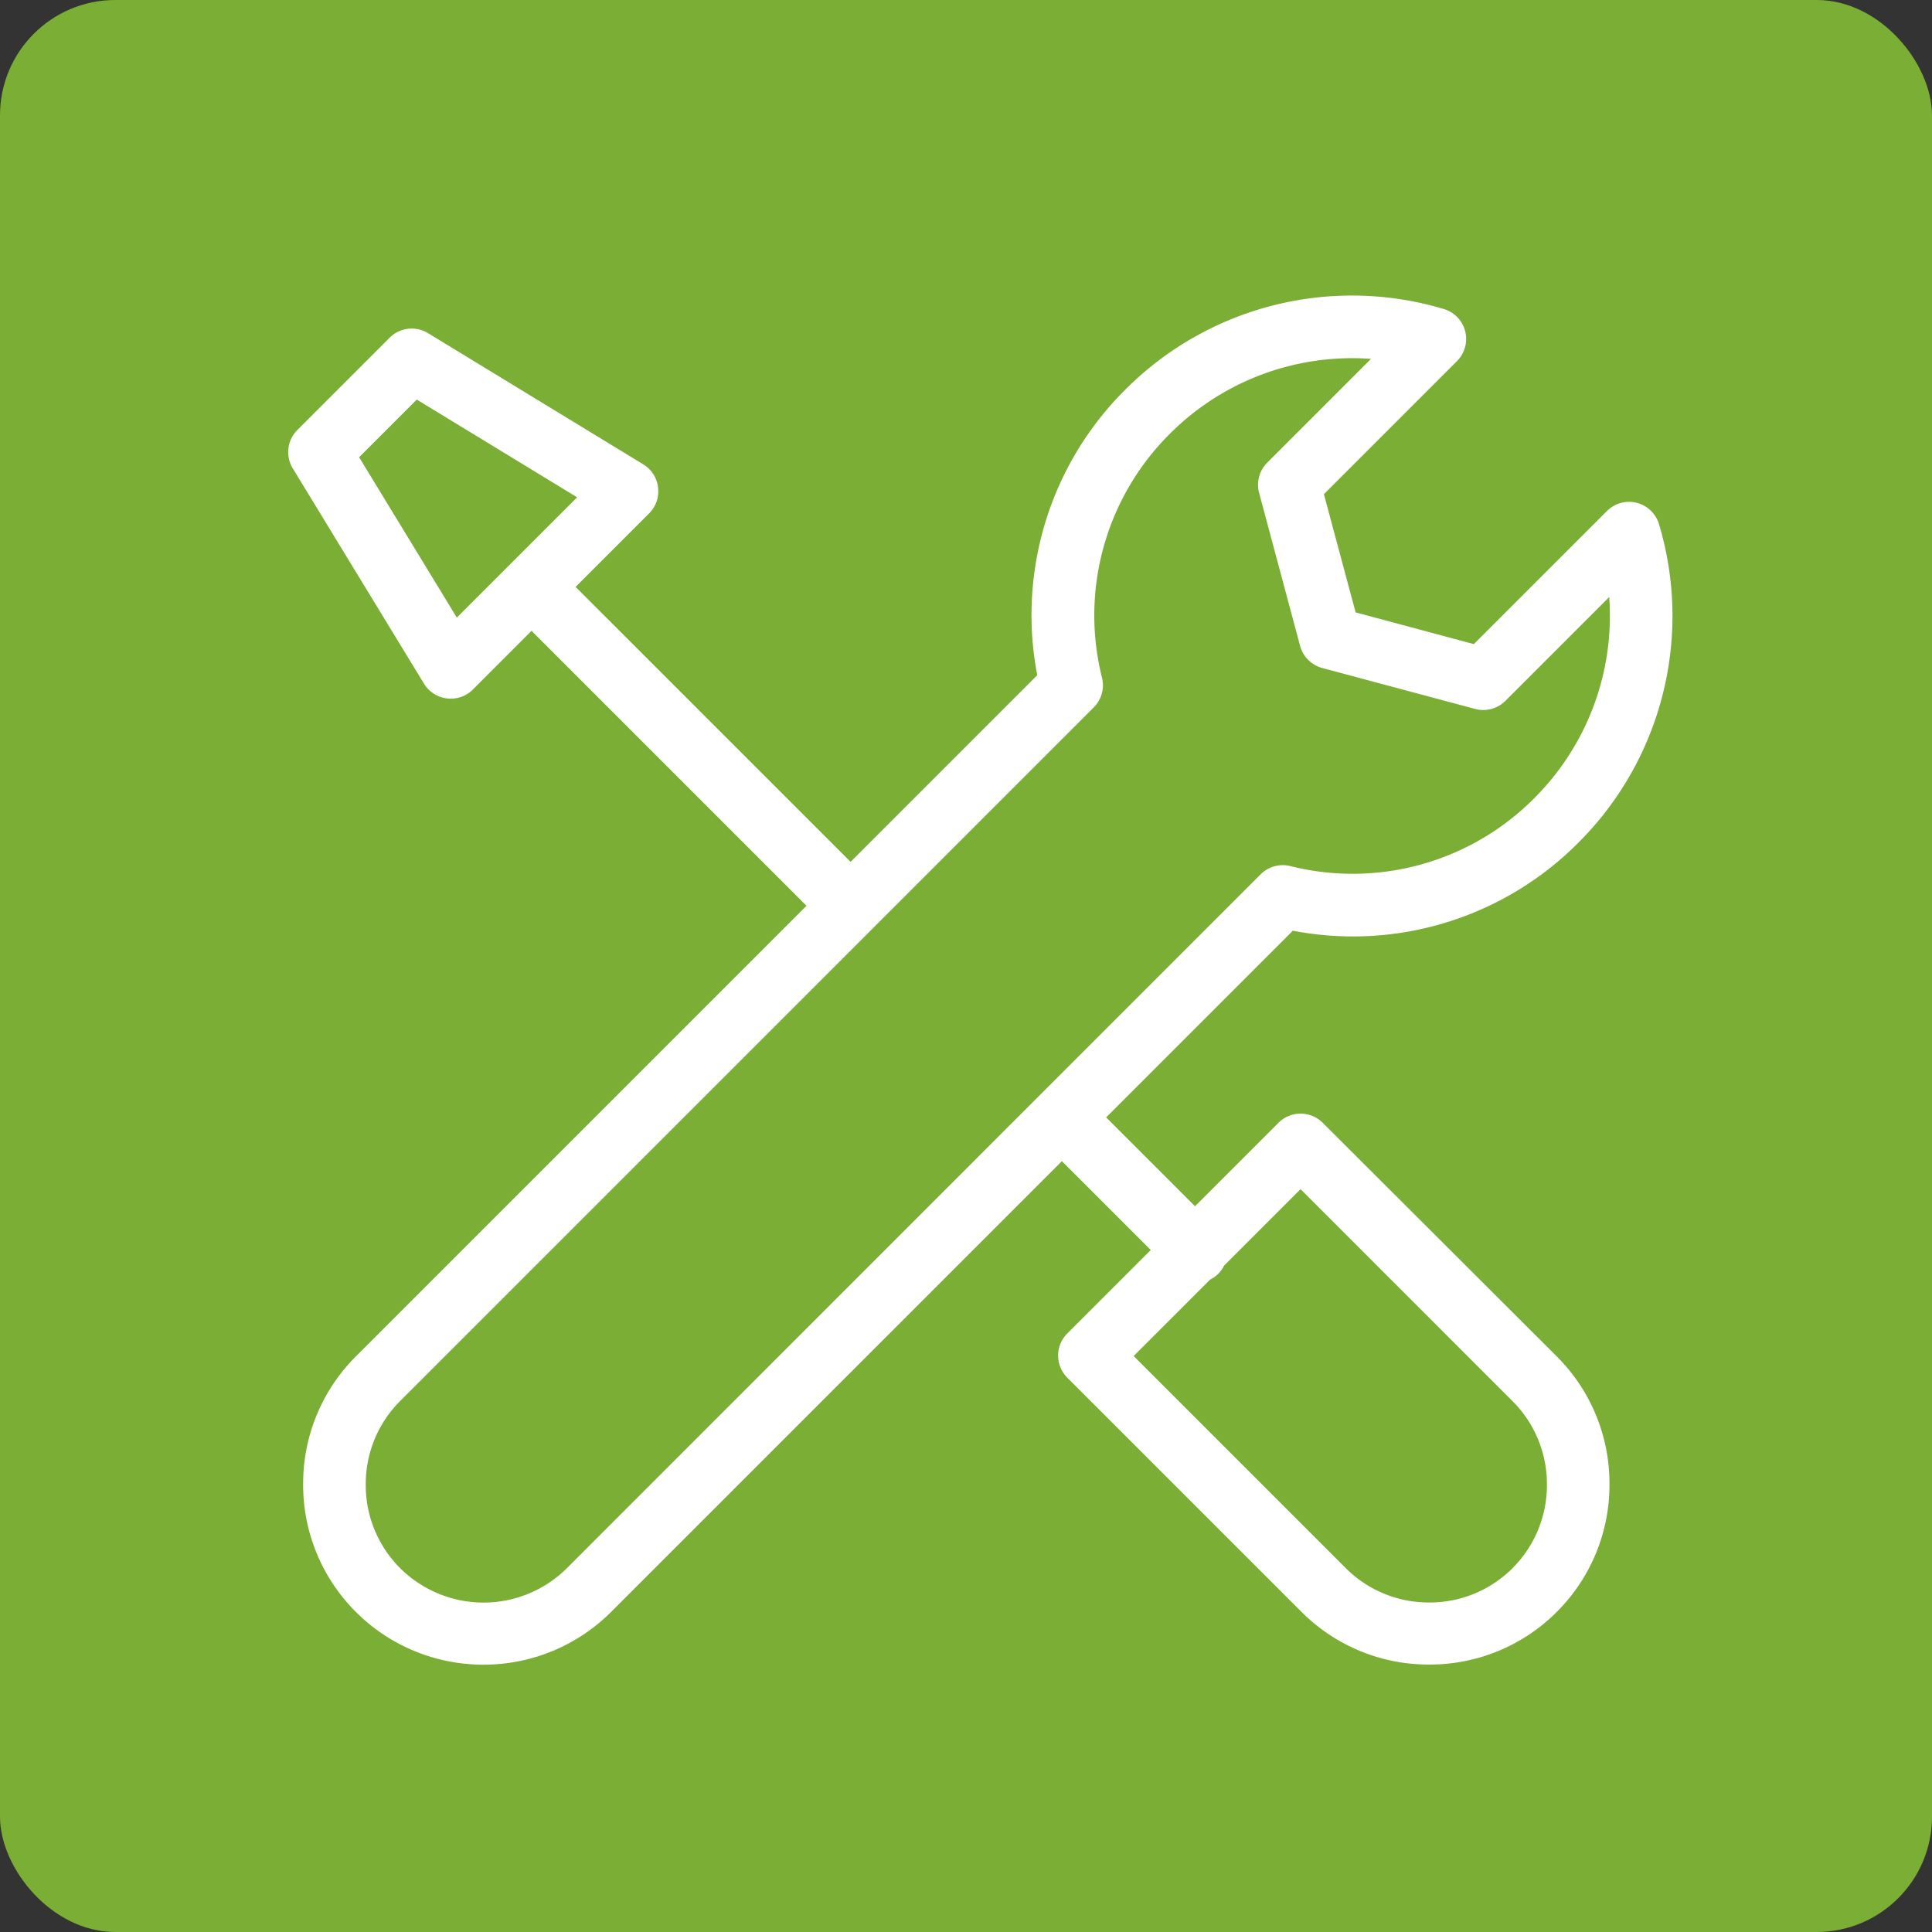 <svg xmlns="http://www.w3.org/2000/svg" width="67" height="67" viewBox="0 0 67 67"><rect x="0" y="0" width="67" height="67" fill="#333333" stroke="none"/><g transform="translate(-915 -2232)"><rect width="67" height="67" rx="4" transform="translate(915 2232)" fill="#7bae35"/><g transform="translate(0.5 0.5)"><path d="M-3517.072,451.569a1.085,1.085,0,0,0-1.534,0l-2.894,2.894-3.082-3.081,6.474-6.474a11.023,11.023,0,0,0,9.911-3.061,11.1,11.1,0,0,0,2.788-11.037,1.085,1.085,0,0,0-.773-.741,1.085,1.085,0,0,0-1.033.285l-4.615,4.615-4.1-1.1-1.1-4.1,4.615-4.615a1.084,1.084,0,0,0,.284-1.033,1.084,1.084,0,0,0-.741-.773,11.1,11.1,0,0,0-11.037,2.788,11.02,11.02,0,0,0-3.062,9.911l-6.474,6.474-9.49-9.489c-.016-.016-.032-.029-.048-.044l2.552-2.552a1.086,1.086,0,0,0,.31-.9,1.084,1.084,0,0,0-.512-.8l-7.466-4.551a1.084,1.084,0,0,0-1.331.159l-3.2,3.2a1.084,1.084,0,0,0-.159,1.331l4.551,7.466a1.085,1.085,0,0,0,.8.512,1.1,1.1,0,0,0,.129.008,1.086,1.086,0,0,0,.767-.318l2.036-2.037c.014.016.028.033.044.049l9.489,9.489-15.63,15.63a6.217,6.217,0,0,0-1.826,4.426,6.216,6.216,0,0,0,1.826,4.43,6.243,6.243,0,0,0,4.428,1.831,6.243,6.243,0,0,0,4.428-1.831l15.63-15.63,3.082,3.081-2.894,2.894a1.085,1.085,0,0,0-.318.767,1.085,1.085,0,0,0,.318.767l8.121,8.12a6.217,6.217,0,0,0,4.428,1.828,6.217,6.217,0,0,0,4.428-1.828,6.214,6.214,0,0,0,1.825-4.431,6.218,6.218,0,0,0-1.825-4.424Zm-30.027-17.519-3.389-5.561,2-2,5.561,3.389Zm3.82,32.962a4.1,4.1,0,0,1-5.788,0,4.062,4.062,0,0,1-1.191-2.9,4.063,4.063,0,0,1,1.191-2.893l24.056-24.056a1.084,1.084,0,0,0,.286-1.026,8.878,8.878,0,0,1,2.357-8.466,8.93,8.93,0,0,1,6.319-2.618q.326,0,.653.024l-3.6,3.6a1.084,1.084,0,0,0-.281,1.048l1.421,5.305a1.085,1.085,0,0,0,.767.767l5.305,1.421a1.085,1.085,0,0,0,1.048-.281l3.6-3.6a8.93,8.93,0,0,1-2.595,6.972,8.877,8.877,0,0,1-8.466,2.357,1.084,1.084,0,0,0-1.026.286l-7.657,7.657,0,0,0,0Zm32.794,0a4.063,4.063,0,0,1-2.894,1.193,4.064,4.064,0,0,1-2.894-1.193l-7.354-7.354,2.653-2.653a1.084,1.084,0,0,0,.281-.2,1.074,1.074,0,0,0,.2-.281l2.653-2.653,7.354,7.354a4.062,4.062,0,0,1,1.19,2.892A4.06,4.06,0,0,1-3510.486,467.011Z" transform="translate(4477.442 1818.868)" fill="#fff"/><rect width="50" height="50" transform="translate(923.5 2240.5)" fill="none"/></g></g></svg>